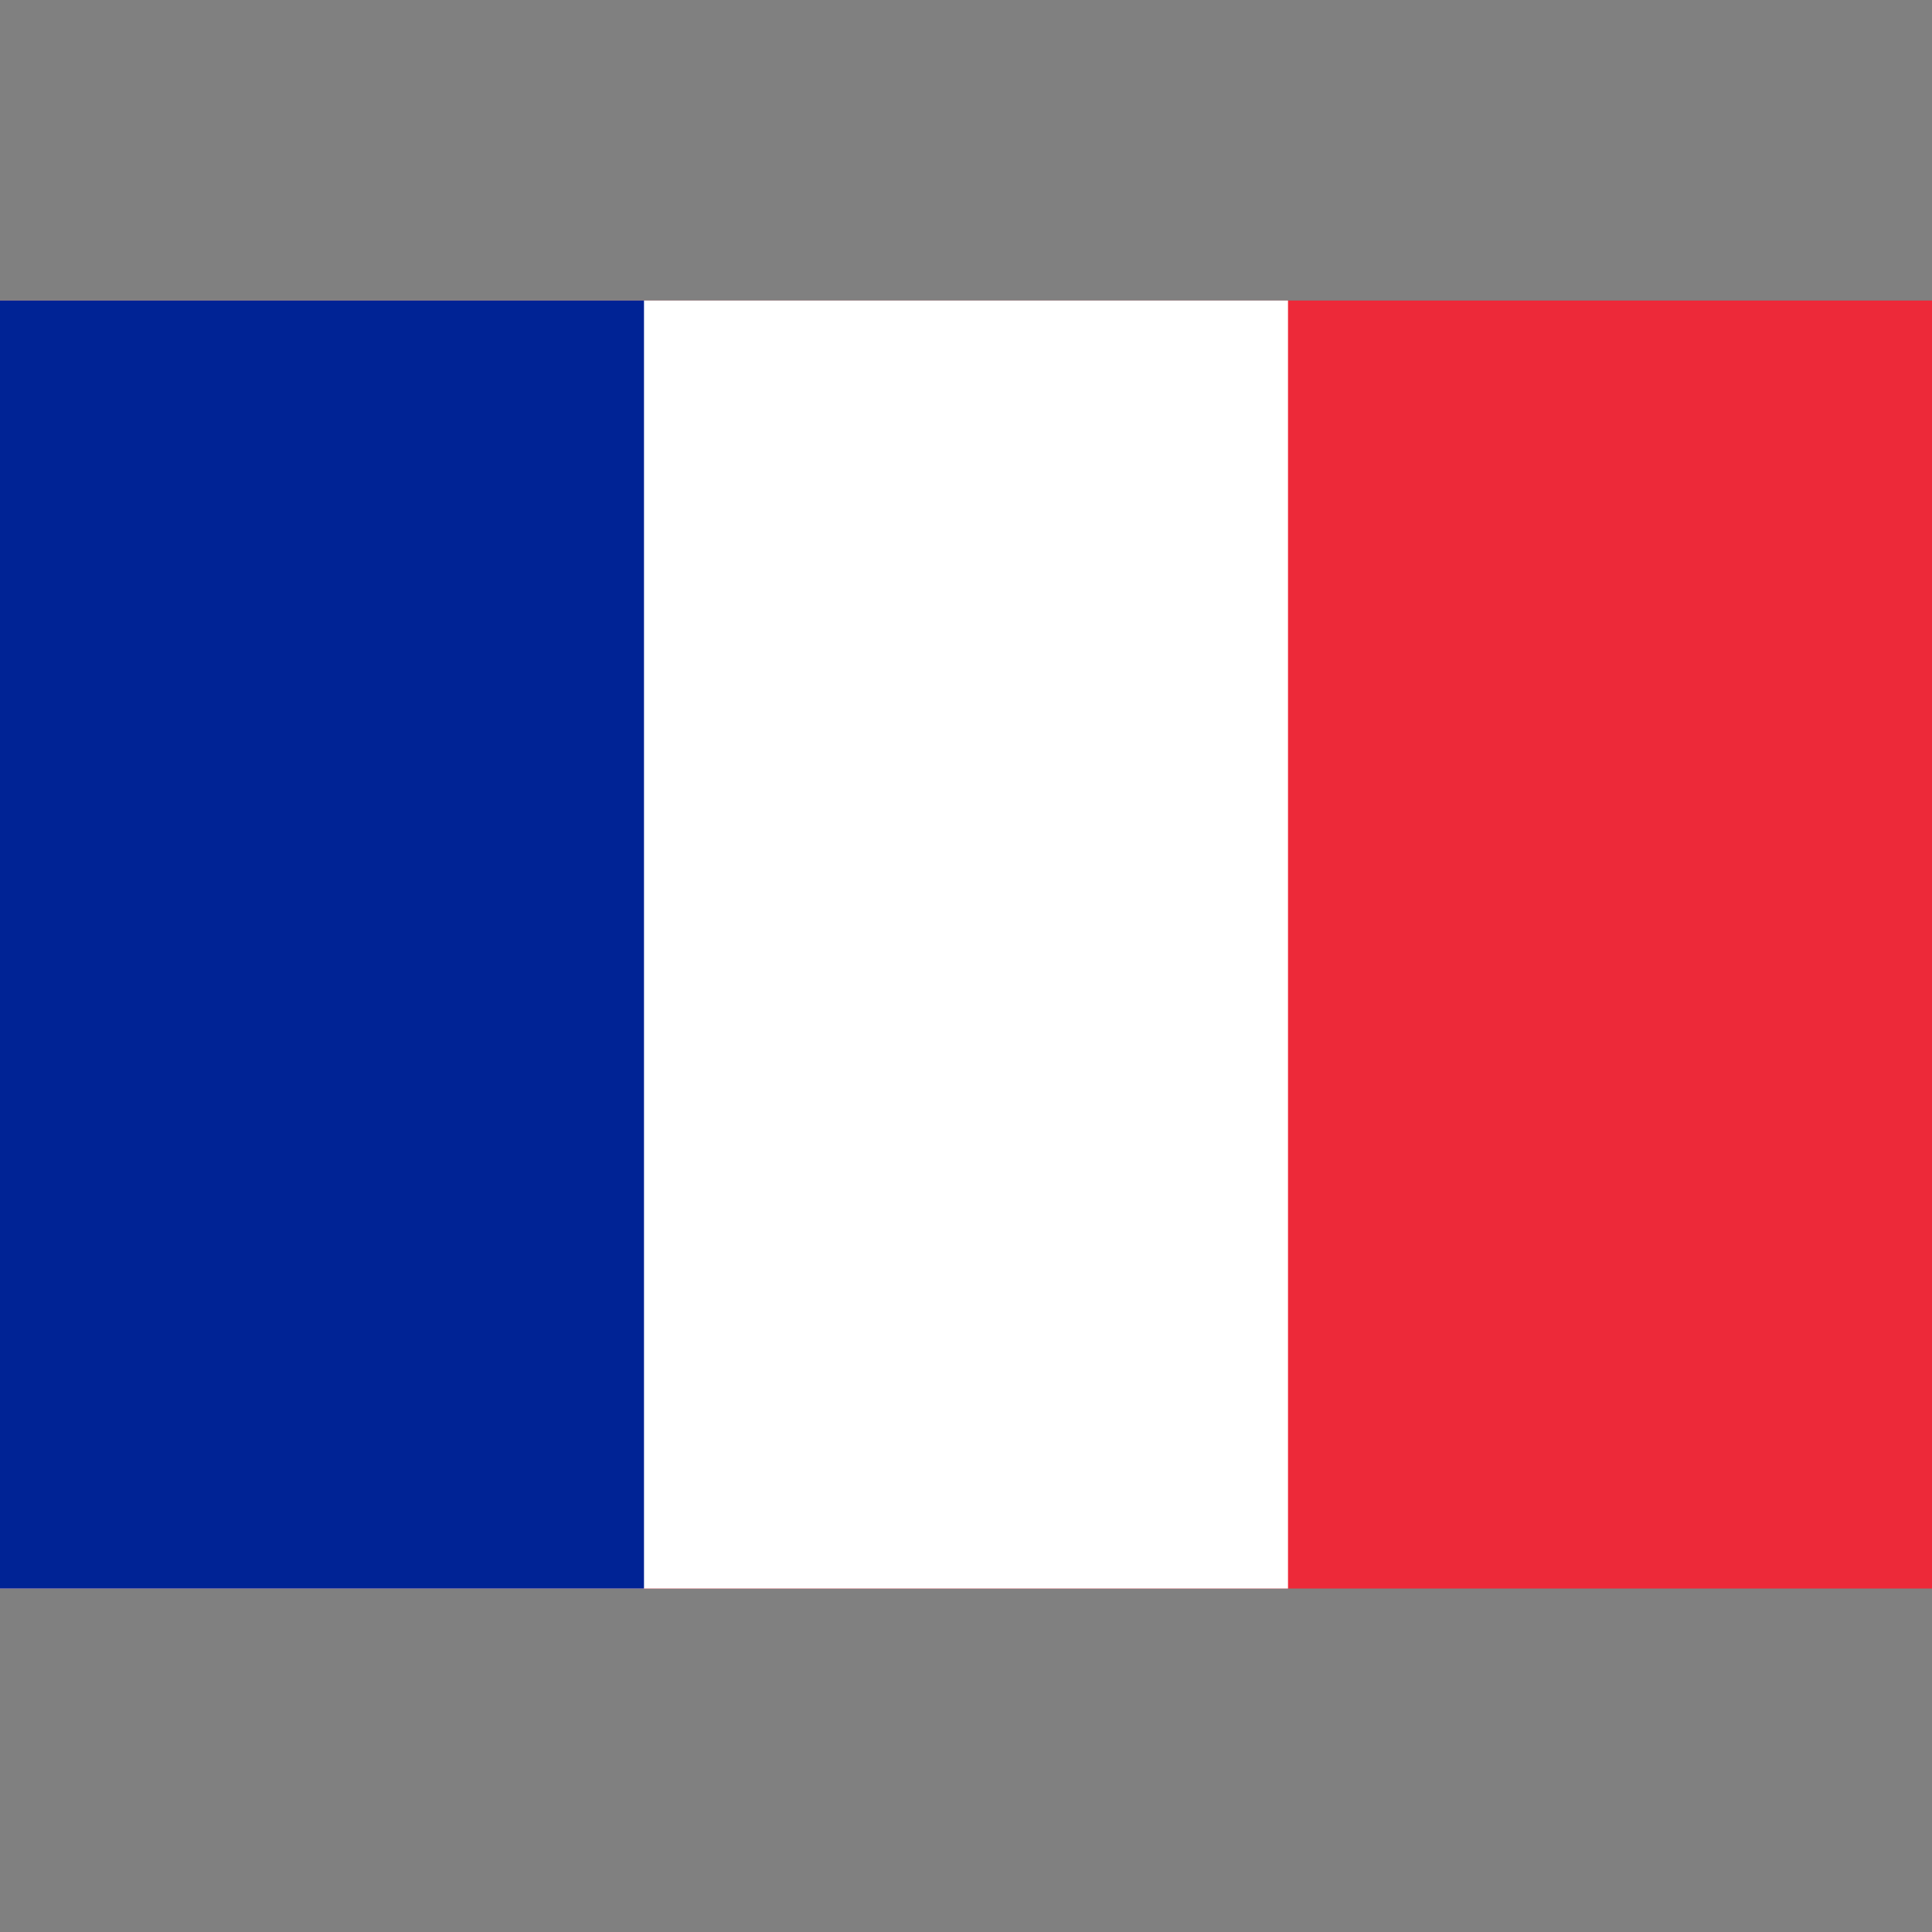 <svg version="1.2" xmlns="http://www.w3.org/2000/svg" viewBox="0 0 900 900" width="200" height="200">
	<rect x="0" y="0" width="900" height="900" fill="#808080" stroke="none"/>
	<title>fr-svg</title>
	<style>
		.s0 { fill: #ed2939 } 
		.s1 { fill: #ffffff } 
		.s2 { fill: #002395 } 
	</style>
	<path class="s0" d="m0 140h900v600h-900z"/>
	<path class="s1" d="m0 140h600v600h-600z"/>
	<path class="s2" d="m0 140h300v600h-300z"/>
</svg>